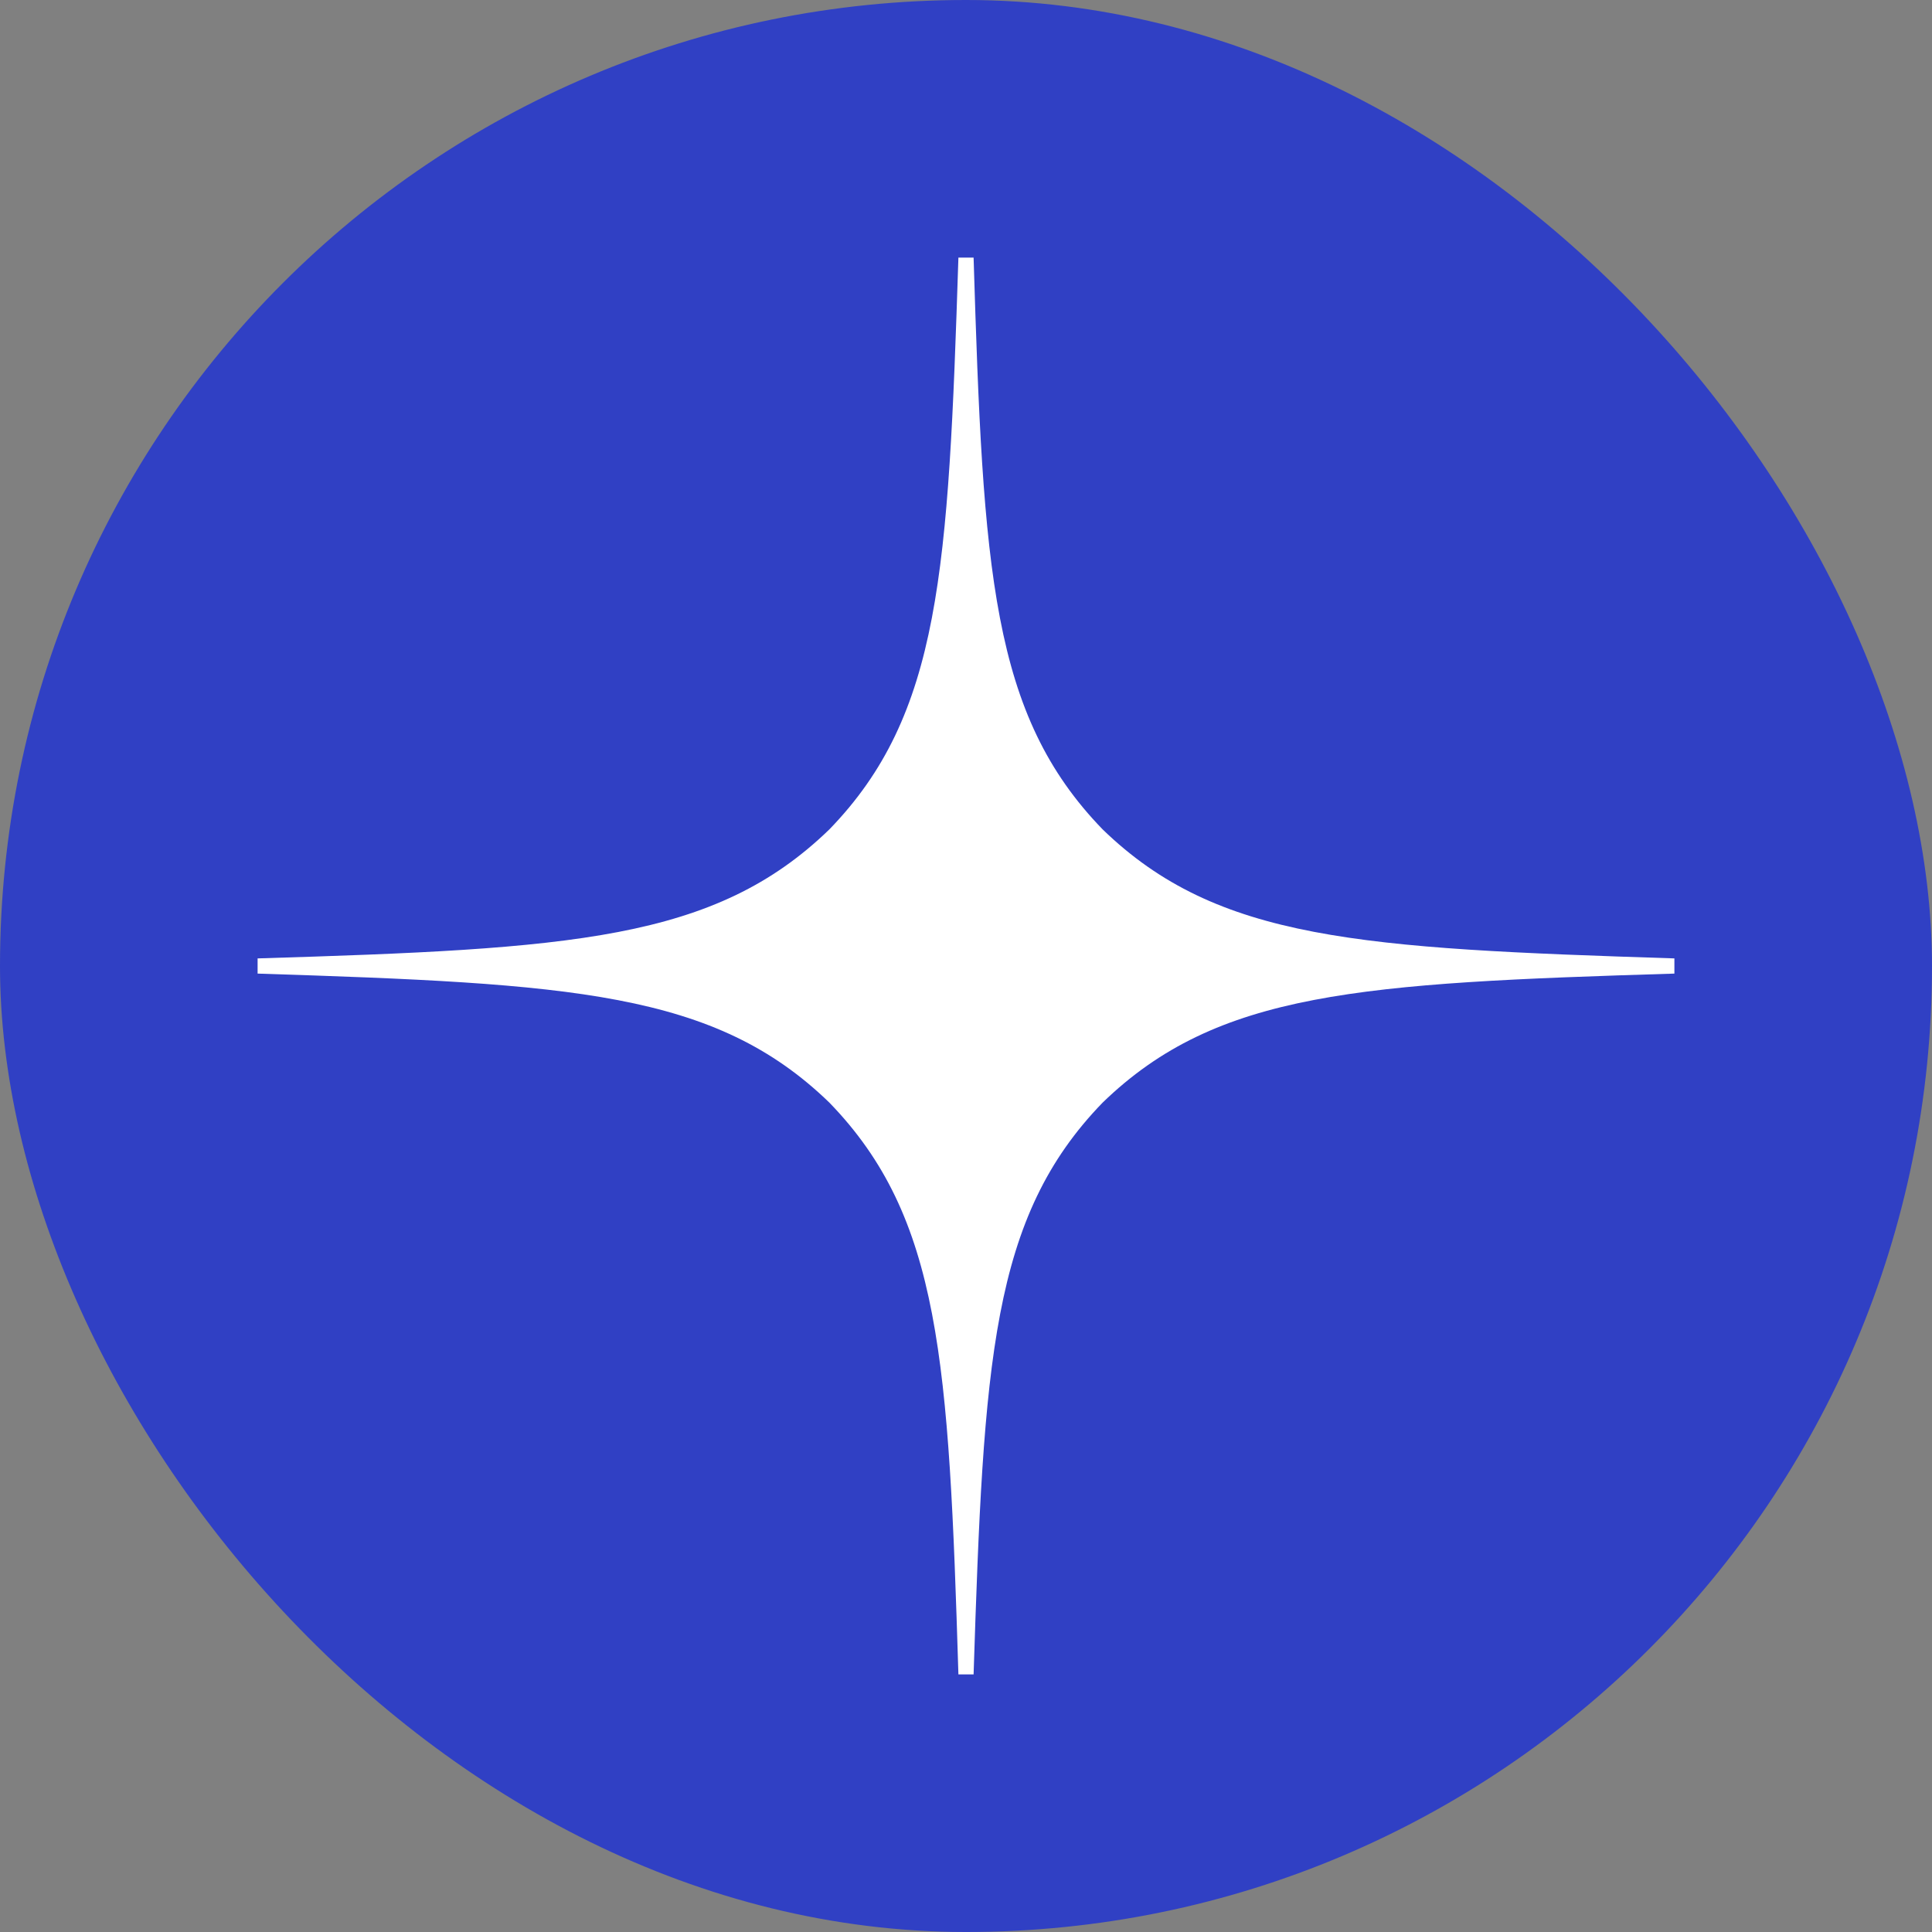 <?xml version="1.0" encoding="UTF-8"?> <svg xmlns="http://www.w3.org/2000/svg" width="300" height="300" viewBox="0 0 300 300" fill="none"><rect x="0" y="0" width="300" height="300" fill="#808080" stroke="none"/> <rect width="300" height="300" rx="150" fill="#3040C4"></rect> <path d="M260 151.179V148.821C211.286 147.25 189.05 146.071 171.214 128.786C153.929 110.95 152.671 88.714 151.179 40H148.821C147.25 88.714 146.071 110.95 128.786 128.786C110.95 146.071 88.714 147.329 40 148.821V151.179C88.714 152.75 110.95 153.929 128.786 171.214C146.071 189.05 147.329 211.286 148.821 260H151.179C152.75 211.286 153.929 189.05 171.214 171.214C189.05 153.929 211.286 152.671 260 151.179Z" fill="white"></path> </svg> 